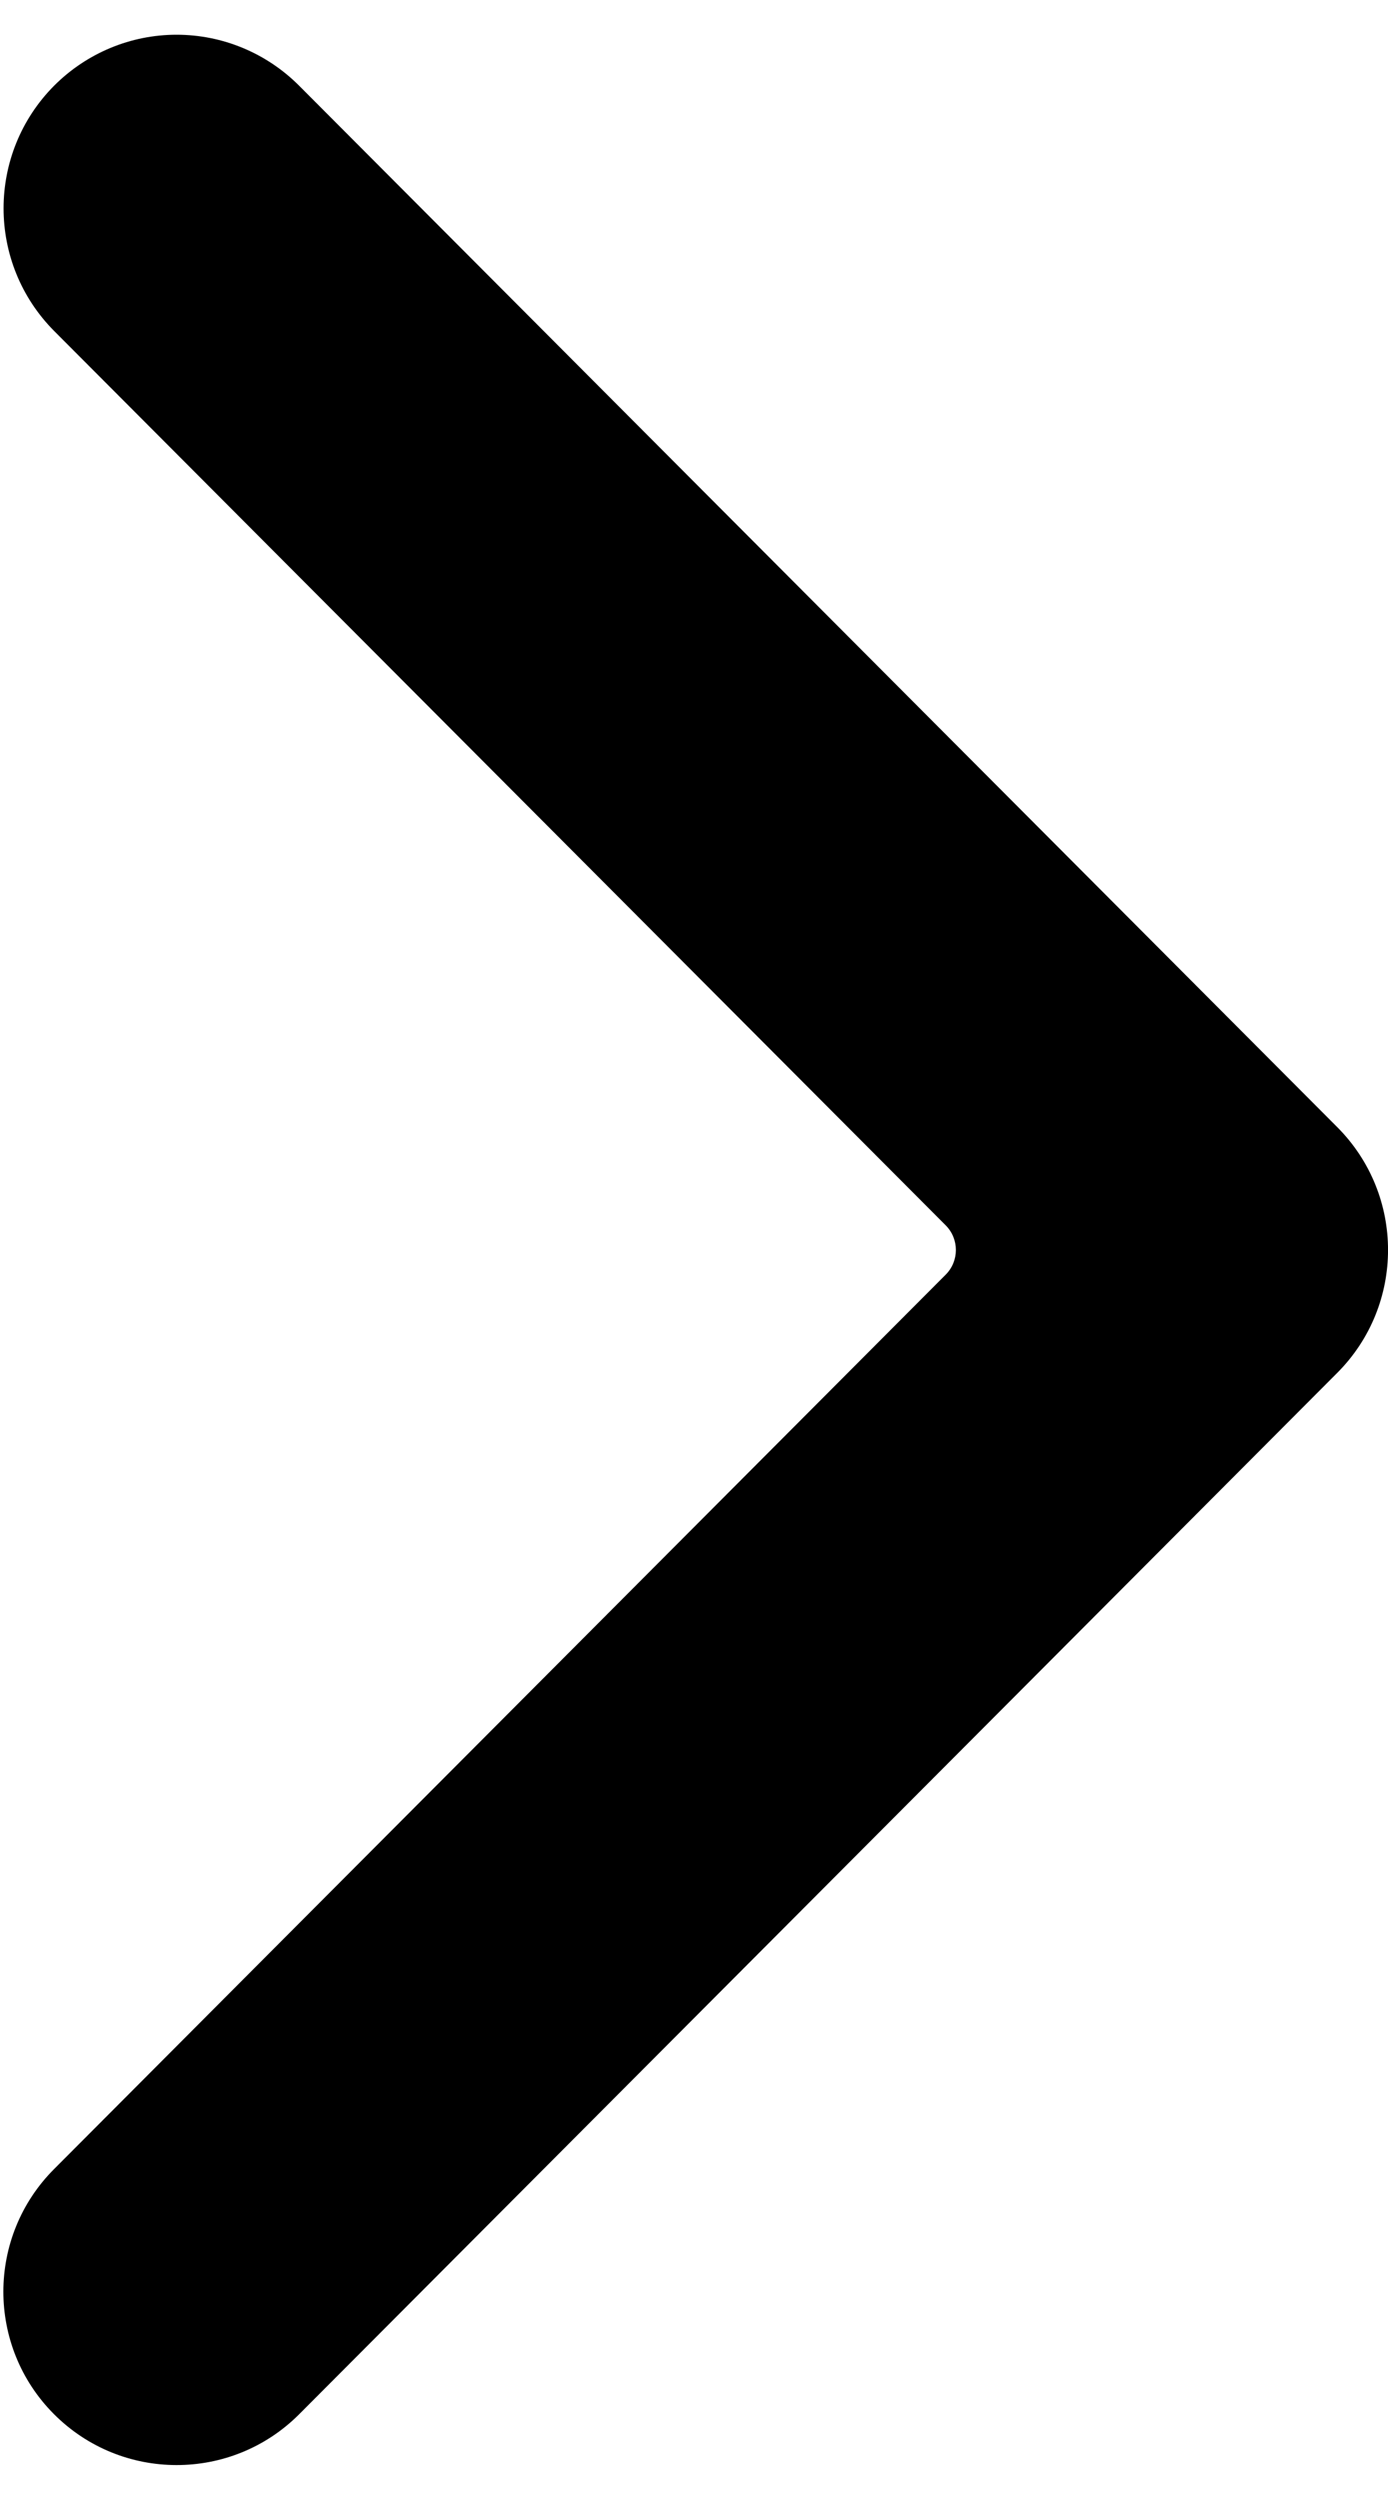 <svg width="10" height="18" viewBox="0 0 10 18" fill="none" xmlns="http://www.w3.org/2000/svg">
<path d="M0.391 0.616C-0.096 1.105 -0.096 1.895 0.391 2.384L6.814 8.823C6.911 8.921 6.911 9.079 6.814 9.177L0.391 15.616C-0.097 16.103 -0.098 16.893 0.388 17.381C0.875 17.87 1.666 17.871 2.154 17.384L9.635 9.884C10.122 9.395 10.122 8.605 9.635 8.116L2.154 0.616C1.92 0.382 1.603 0.25 1.272 0.25C0.942 0.25 0.625 0.382 0.391 0.616Z" fill="black"/>
</svg>
